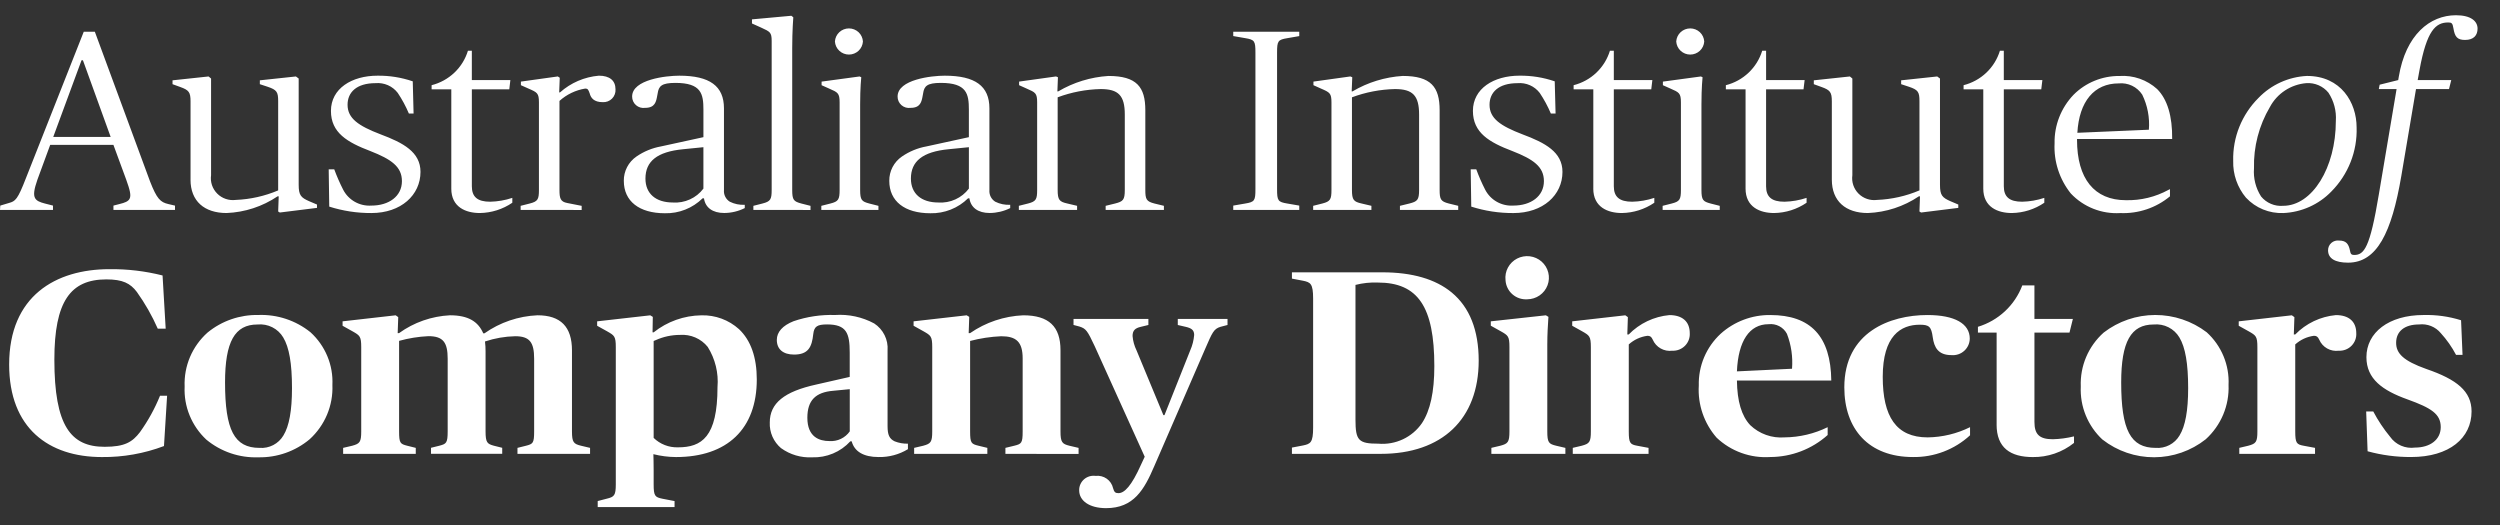 <svg width="157" height="33" viewBox="0 0 157 33" fill="none" xmlns="http://www.w3.org/2000/svg">
<rect x="0" y="0" width="157" height="33" fill="#333333" stroke="none"/>
<path d="M67.772 30.791C67.769 30.661 67.795 30.532 67.847 30.414C67.9 30.295 67.978 30.189 68.075 30.103C68.173 30.017 68.289 29.953 68.414 29.915C68.539 29.878 68.671 29.868 68.801 29.886C69.048 29.856 69.298 29.918 69.502 30.061C69.705 30.204 69.848 30.417 69.901 30.659C69.972 30.906 70.043 30.97 70.238 30.97C70.611 30.97 71.055 30.526 71.658 29.177L71.888 28.683L68.747 21.74C68.286 20.755 68.197 20.637 67.789 20.506L67.417 20.407V20.03H72.119V20.409L71.641 20.525C71.286 20.606 71.125 20.755 71.125 21.1C71.151 21.415 71.236 21.721 71.375 22.005L73.06 26.069H73.13L74.746 22.005C74.882 21.698 74.966 21.37 74.994 21.035C74.994 20.724 74.817 20.607 74.462 20.525L73.965 20.41V20.03H77.088V20.409L76.644 20.525C76.219 20.655 76.13 20.887 75.686 21.906L72.493 29.264C71.853 30.76 71.197 31.912 69.458 31.912C68.411 31.91 67.772 31.448 67.772 30.791ZM42.362 31.844H37.536V31.466L38.104 31.318C38.575 31.205 38.672 31.114 38.672 30.413V21.808C38.672 21.118 38.588 21.07 38.124 20.805L37.501 20.459V20.18L40.836 19.802L40.996 19.9L40.98 20.871H41.05C41.901 20.193 42.957 19.816 44.049 19.802C44.921 19.778 45.769 20.091 46.413 20.675C47.151 21.376 47.526 22.437 47.526 23.833C47.526 26.927 45.676 28.703 42.452 28.703C41.973 28.7 41.496 28.639 41.032 28.522C41.032 28.522 41.032 28.54 41.034 28.57C41.038 28.697 41.049 29.082 41.049 29.542V30.414C41.049 31.148 41.132 31.223 41.599 31.32L42.362 31.467V31.845L42.362 31.844ZM41.175 21.362L41.049 21.414V27.5C41.25 27.696 41.489 27.849 41.751 27.951C42.013 28.053 42.293 28.101 42.575 28.093C44.066 28.093 45.059 27.448 45.059 24.31C45.133 23.425 44.917 22.541 44.445 21.786C44.238 21.529 43.971 21.326 43.666 21.194C43.362 21.063 43.03 21.007 42.699 21.032C42.173 21.033 41.654 21.145 41.176 21.362H41.175ZM132.037 27.608C131.581 27.183 131.222 26.665 130.987 26.089C130.751 25.513 130.644 24.894 130.673 24.273C130.647 23.639 130.762 23.006 131.01 22.42C131.259 21.835 131.634 21.311 132.111 20.886C133.035 20.173 134.172 19.784 135.342 19.781C136.513 19.778 137.652 20.16 138.581 20.867C139.04 21.285 139.401 21.798 139.638 22.37C139.875 22.941 139.983 23.558 139.953 24.175C139.979 24.813 139.864 25.448 139.617 26.038C139.369 26.627 138.995 27.155 138.521 27.586C137.601 28.314 136.459 28.713 135.282 28.716C134.105 28.719 132.962 28.328 132.037 27.605V27.608ZM133.211 24.014C133.211 27.012 133.798 28.127 135.375 28.127C135.674 28.15 135.972 28.089 136.237 27.952C136.502 27.814 136.723 27.606 136.874 27.35C137.24 26.756 137.416 25.783 137.416 24.376C137.416 22.828 137.241 21.816 136.866 21.192C136.703 20.918 136.465 20.695 136.179 20.551C135.893 20.407 135.571 20.347 135.252 20.378C133.821 20.376 133.211 21.463 133.211 24.014ZM12.957 27.608C12.501 27.182 12.143 26.664 11.908 26.088C11.672 25.513 11.566 24.894 11.595 24.273C11.569 23.639 11.684 23.006 11.932 22.42C12.181 21.835 12.556 21.311 13.032 20.886C13.929 20.15 15.062 19.758 16.226 19.781C17.415 19.737 18.58 20.124 19.502 20.869C19.961 21.287 20.322 21.8 20.559 22.372C20.797 22.943 20.904 23.559 20.875 24.177C20.901 24.815 20.786 25.451 20.539 26.04C20.291 26.63 19.917 27.158 19.442 27.589C18.544 28.34 17.401 28.742 16.226 28.719C15.035 28.762 13.871 28.366 12.957 27.608V27.608ZM14.133 24.014C14.133 27.012 14.719 28.127 16.297 28.127C16.595 28.15 16.894 28.089 17.159 27.952C17.424 27.814 17.645 27.606 17.797 27.35C18.162 26.756 18.337 25.783 18.337 24.376C18.337 22.828 18.162 21.816 17.787 21.192C17.625 20.918 17.386 20.695 17.1 20.551C16.814 20.407 16.492 20.347 16.173 20.378C14.743 20.376 14.133 21.463 14.133 24.014ZM49.055 28.149C48.82 27.951 48.633 27.702 48.509 27.422C48.386 27.141 48.329 26.837 48.342 26.531C48.342 25.325 49.245 24.589 51.268 24.147L53.362 23.67V22.136C53.362 20.919 53.157 20.374 51.942 20.374C51.312 20.374 51.126 20.506 51.072 20.984C50.986 21.797 50.759 22.267 49.867 22.267C49.179 22.267 48.784 21.931 48.784 21.345C48.784 20.849 49.15 20.442 49.84 20.17C50.675 19.886 51.555 19.754 52.438 19.782C53.293 19.723 54.148 19.907 54.901 20.313C55.179 20.496 55.404 20.749 55.551 21.046C55.699 21.343 55.764 21.674 55.739 22.004V26.76C55.739 27.312 55.852 27.553 56.182 27.715C56.448 27.82 56.733 27.87 57.018 27.863V28.208C56.464 28.545 55.823 28.717 55.173 28.702C54.24 28.702 53.658 28.361 53.487 27.717H53.398C53.096 28.047 52.726 28.307 52.312 28.48C51.898 28.654 51.452 28.735 51.003 28.72C50.307 28.756 49.619 28.553 49.055 28.147V28.149ZM52.334 24.54C51.206 24.632 50.702 25.154 50.702 26.235C50.702 27.445 51.454 27.699 52.086 27.699C52.334 27.716 52.582 27.669 52.806 27.562C53.031 27.455 53.223 27.293 53.365 27.09V24.44L52.334 24.54ZM115.823 24.325C115.823 20.854 118.696 19.784 121.039 19.784C122.76 19.784 123.701 20.328 123.701 21.265C123.699 21.41 123.668 21.553 123.608 21.685C123.548 21.817 123.461 21.936 123.353 22.033C123.245 22.131 123.117 22.205 122.979 22.251C122.84 22.297 122.693 22.314 122.548 22.301C121.712 22.301 121.464 21.808 121.377 21.183C121.288 20.509 121.146 20.392 120.56 20.392C119.372 20.392 118.236 21.084 118.236 23.667C118.236 26.151 119.072 27.468 121.058 27.468C121.982 27.455 122.892 27.236 123.719 26.826V27.336C122.746 28.233 121.462 28.722 120.134 28.702C117.349 28.702 115.823 26.942 115.823 24.325ZM148.685 28.34L148.596 25.839H149.04C149.338 26.405 149.694 26.94 150.102 27.434C150.274 27.678 150.511 27.87 150.787 27.989C151.062 28.108 151.366 28.149 151.663 28.108C152.586 28.108 153.278 27.63 153.278 26.824C153.278 26.001 152.693 25.623 151.185 25.08C149.622 24.52 148.611 23.797 148.611 22.431C148.611 20.884 150.013 19.783 152.196 19.783C152.995 19.762 153.793 19.873 154.555 20.112L154.647 22.285H154.239C153.979 21.791 153.657 21.332 153.28 20.919C153.117 20.722 152.906 20.569 152.667 20.474C152.428 20.379 152.169 20.345 151.914 20.376C151.008 20.376 150.477 20.804 150.477 21.528C150.477 22.201 150.938 22.661 152.375 23.173C154.293 23.831 155.214 24.572 155.214 25.838C155.214 27.5 153.83 28.701 151.418 28.701C150.494 28.706 149.573 28.584 148.683 28.339L148.685 28.34ZM125.388 26.661V20.886H124.214V20.523C124.848 20.331 125.429 19.996 125.912 19.546C126.395 19.095 126.768 18.54 127 17.924H127.762V20.03H130.176L129.964 20.886H127.763V26.496C127.763 27.27 128.065 27.584 128.917 27.584C129.366 27.573 129.812 27.512 130.248 27.404V27.815C129.515 28.403 128.598 28.717 127.657 28.704C126.255 28.701 125.386 28.126 125.386 26.661L125.388 26.661ZM0.575 22.893C0.575 18.583 3.503 16.904 6.874 16.904C7.998 16.891 9.12 17.024 10.209 17.299L10.405 20.639H9.907C9.55 19.829 9.111 19.057 8.595 18.335C8.186 17.792 7.707 17.546 6.679 17.546C4.425 17.546 3.414 18.929 3.414 22.581C3.414 26.743 4.444 28.059 6.572 28.059C7.832 28.059 8.311 27.764 8.79 27.138C9.299 26.427 9.722 25.66 10.05 24.851H10.494L10.298 28.012C9.052 28.483 7.728 28.717 6.394 28.703C3.061 28.701 0.575 26.892 0.575 22.893ZM107.804 27.486C107.014 26.581 106.612 25.405 106.684 24.21C106.668 23.603 106.782 22.999 107.018 22.439C107.255 21.879 107.609 21.375 108.057 20.96C108.909 20.193 110.022 19.772 111.173 19.784C113.719 19.784 114.973 21.131 115.005 23.897H109.079C109.096 25.203 109.369 26.12 109.915 26.7C110.2 26.973 110.54 27.182 110.913 27.314C111.286 27.447 111.684 27.498 112.079 27.467C113.015 27.458 113.937 27.239 114.777 26.827V27.319C113.789 28.204 112.506 28.696 111.175 28.701C110.559 28.742 109.941 28.655 109.361 28.445C108.78 28.236 108.25 27.909 107.804 27.486V27.486ZM109.079 23.322L112.539 23.157C112.598 22.412 112.489 21.663 112.22 20.965C112.112 20.759 111.944 20.592 111.738 20.484C111.531 20.376 111.297 20.333 111.066 20.36C109.866 20.359 109.16 21.412 109.079 23.321V23.322ZM140.628 28.503V28.125L141.195 27.991C141.674 27.861 141.764 27.762 141.764 27.088V21.808C141.764 21.116 141.674 21.067 141.213 20.804L140.592 20.458V20.18L143.927 19.801L144.088 19.916L144.052 21.004H144.141C144.819 20.309 145.725 19.877 146.696 19.788C147.494 19.788 147.974 20.182 147.974 20.922C147.983 21.069 147.961 21.215 147.909 21.352C147.857 21.489 147.776 21.613 147.672 21.718C147.568 21.822 147.444 21.903 147.306 21.956C147.168 22.009 147.021 22.032 146.874 22.025C146.621 22.058 146.365 22.009 146.144 21.884C145.923 21.759 145.749 21.566 145.649 21.334C145.56 21.137 145.471 21.088 145.312 21.088C144.875 21.146 144.467 21.335 144.141 21.63V27.089C144.141 27.83 144.228 27.912 144.673 27.993L145.384 28.126V28.504L140.628 28.503ZM98.77 28.503V28.125L99.338 27.991C99.817 27.861 99.906 27.762 99.906 27.088V21.808C99.906 21.116 99.817 21.067 99.356 20.804L98.735 20.458V20.18L102.07 19.801L102.23 19.916L102.195 21.004H102.284C102.961 20.309 103.868 19.877 104.839 19.788C105.637 19.788 106.117 20.182 106.117 20.922C106.126 21.068 106.103 21.214 106.052 21.351C106 21.488 105.919 21.612 105.816 21.716C105.713 21.82 105.588 21.901 105.451 21.955C105.314 22.008 105.167 22.032 105.02 22.025C104.767 22.058 104.511 22.009 104.29 21.884C104.068 21.759 103.894 21.566 103.794 21.334C103.706 21.137 103.618 21.088 103.458 21.088C103.021 21.146 102.612 21.335 102.287 21.63V27.089C102.287 27.83 102.375 27.912 102.819 27.993L103.529 28.126V28.504L98.77 28.503ZM98.308 28.503H93.658V28.125L94.225 27.991C94.695 27.864 94.793 27.772 94.793 27.088V21.803C94.793 21.113 94.709 21.066 94.243 20.8L93.622 20.454V20.18L97.082 19.801L97.242 19.899L97.23 20.075C97.208 20.411 97.17 20.973 97.17 21.644V27.09C97.17 27.797 97.263 27.881 97.738 27.994L98.306 28.127V28.504L98.308 28.503ZM81.133 28.503V28.108L81.825 27.976C82.3 27.878 82.464 27.797 82.464 26.857V18.748C82.464 17.808 82.299 17.726 81.825 17.629L81.133 17.497V17.102H86.811C88.686 17.102 90.151 17.528 91.168 18.369C92.292 19.301 92.862 20.739 92.862 22.647C92.862 26.315 90.567 28.502 86.722 28.502L81.133 28.503ZM85.124 17.89V26.349C85.124 27.664 85.313 27.863 86.563 27.863C87.093 27.908 87.625 27.812 88.106 27.586C88.586 27.36 88.998 27.011 89.298 26.575C89.82 25.783 90.076 24.611 90.076 22.992C90.076 19.262 89.048 17.744 86.526 17.744C86.054 17.725 85.582 17.775 85.124 17.892L85.124 17.89ZM63.14 28.504V28.126L63.691 27.993C64.151 27.879 64.223 27.83 64.223 27.089V22.515C64.223 21.462 63.815 21.116 62.874 21.116C62.214 21.145 61.56 21.244 60.923 21.412V27.089C60.923 27.83 60.993 27.879 61.455 27.993L62.005 28.126V28.504H57.408V28.126L57.975 27.993C58.455 27.863 58.544 27.764 58.544 27.089V21.808C58.544 21.116 58.455 21.067 57.994 20.804L57.373 20.458V20.18L60.708 19.801L60.868 19.899L60.833 20.92H60.922C61.904 20.241 63.061 19.852 64.257 19.801C65.871 19.801 66.599 20.508 66.599 21.989V27.09C66.599 27.782 66.706 27.88 67.167 27.994L67.735 28.127V28.506L63.14 28.504ZM32.497 28.504V28.126L33.03 27.993C33.473 27.879 33.544 27.83 33.544 27.089V22.53C33.544 21.494 33.261 21.115 32.355 21.115C31.709 21.129 31.069 21.24 30.457 21.445C30.483 21.651 30.495 21.859 30.493 22.067V27.085C30.493 27.791 30.597 27.875 31.007 27.989L31.539 28.122V28.5H27.067V28.122L27.6 27.989C28.026 27.875 28.114 27.826 28.114 27.085V22.526C28.114 21.506 27.83 21.111 26.907 21.111C26.283 21.139 25.664 21.239 25.063 21.406V27.089C25.063 27.83 25.133 27.879 25.576 27.993L26.11 28.126V28.504H21.549V28.126L22.117 27.993C22.596 27.863 22.685 27.764 22.685 27.089V21.808C22.685 21.116 22.596 21.067 22.134 20.804L21.514 20.458V20.18L24.849 19.801L25.009 19.916L24.974 20.919H25.062C25.994 20.246 27.104 19.858 28.255 19.8C29.409 19.8 30.031 20.195 30.349 20.935H30.421C31.399 20.245 32.557 19.851 33.757 19.8C35.211 19.8 35.92 20.525 35.92 22.004V27.089C35.92 27.78 36.025 27.878 36.489 27.992L37.056 28.126V28.504L32.497 28.504ZM94.547 17.596C94.515 17.323 94.568 17.047 94.698 16.805C94.827 16.563 95.028 16.365 95.273 16.238C95.519 16.112 95.797 16.062 96.072 16.095C96.346 16.129 96.604 16.244 96.811 16.426C97.018 16.608 97.165 16.848 97.231 17.114C97.298 17.38 97.282 17.66 97.184 17.917C97.087 18.174 96.914 18.395 96.687 18.552C96.46 18.709 96.19 18.794 95.914 18.796C95.744 18.807 95.574 18.785 95.413 18.731C95.253 18.677 95.104 18.591 94.977 18.479C94.85 18.368 94.746 18.232 94.673 18.08C94.599 17.928 94.556 17.764 94.547 17.596V17.596ZM146.202 15.72C146.201 15.633 146.219 15.546 146.254 15.465C146.29 15.385 146.343 15.313 146.409 15.255C146.475 15.197 146.553 15.153 146.638 15.128C146.722 15.102 146.812 15.095 146.899 15.107C147.317 15.107 147.492 15.3 147.578 15.736C147.613 15.947 147.667 16.012 147.84 16.012C148.467 16.012 148.832 15.576 149.39 12.216L150.505 5.594H149.39L149.442 5.319L150.608 5.029L150.644 4.818C151.081 2.186 152.596 0.957 154.233 0.957C155.173 0.957 155.591 1.33 155.591 1.797C155.591 2.217 155.347 2.508 154.807 2.508C154.319 2.508 154.163 2.314 154.076 1.783C154.024 1.445 153.954 1.411 153.745 1.411C152.961 1.411 152.404 1.912 151.951 4.367L151.83 5.03H153.938L153.797 5.595H151.725L150.802 11.055C150.193 14.624 149.269 16.495 147.458 16.495C146.654 16.495 146.202 16.238 146.202 15.72V15.72ZM55.847 11.36C55.843 11.059 55.913 10.763 56.051 10.496C56.19 10.229 56.393 10 56.642 9.829C57.103 9.512 57.628 9.295 58.181 9.195L60.845 8.614V6.886C60.845 5.902 60.719 5.206 59.086 5.206C58.214 5.206 58.038 5.41 57.971 5.868C57.961 5.915 57.953 5.962 57.945 6.009C57.877 6.385 57.807 6.773 57.188 6.773C57.085 6.788 56.981 6.781 56.881 6.752C56.782 6.723 56.69 6.673 56.612 6.605C56.535 6.537 56.472 6.454 56.43 6.36C56.388 6.266 56.367 6.164 56.369 6.062C56.369 4.989 58.507 4.753 59.331 4.753C61.245 4.753 62.135 5.405 62.135 6.804V11.942C62.124 12.084 62.152 12.227 62.216 12.355C62.281 12.483 62.379 12.591 62.501 12.667C62.792 12.812 63.116 12.879 63.441 12.861V13.068C63.041 13.268 62.6 13.373 62.152 13.376C61.426 13.376 60.963 13.04 60.88 12.454H60.794C60.483 12.761 60.113 13.002 59.706 13.163C59.299 13.324 58.864 13.402 58.426 13.392C56.811 13.392 55.847 12.634 55.847 11.36ZM59.556 9.373C57.953 9.532 57.205 10.118 57.205 11.215C57.205 12.156 57.85 12.717 58.929 12.717C59.297 12.742 59.665 12.675 59.999 12.522C60.334 12.37 60.625 12.137 60.846 11.844V9.244L59.556 9.373ZM39.175 11.36C39.171 11.06 39.242 10.763 39.38 10.496C39.519 10.229 39.721 10 39.97 9.829C40.432 9.511 40.957 9.295 41.51 9.195L44.175 8.614V6.886C44.175 5.902 44.048 5.206 42.416 5.206C41.543 5.206 41.367 5.41 41.301 5.868C41.291 5.915 41.283 5.962 41.274 6.009C41.206 6.385 41.137 6.773 40.517 6.773C40.415 6.788 40.31 6.781 40.211 6.752C40.111 6.723 40.02 6.673 39.942 6.605C39.864 6.537 39.802 6.454 39.76 6.36C39.718 6.266 39.697 6.164 39.698 6.062C39.698 4.989 41.836 4.753 42.66 4.753C44.574 4.753 45.465 5.405 45.465 6.804V11.942C45.453 12.084 45.481 12.227 45.546 12.355C45.61 12.483 45.709 12.591 45.831 12.667C46.121 12.812 46.446 12.879 46.771 12.861V13.068C46.371 13.268 45.929 13.373 45.481 13.376C44.755 13.376 44.292 13.04 44.21 12.454H44.123C43.812 12.761 43.443 13.002 43.035 13.163C42.629 13.325 42.193 13.402 41.755 13.392C40.14 13.392 39.176 12.634 39.176 11.36H39.175ZM42.885 9.373C41.281 9.532 40.534 10.118 40.534 11.215C40.534 12.156 41.178 12.717 42.258 12.717C42.625 12.742 42.993 12.675 43.328 12.522C43.663 12.37 43.954 12.137 44.174 11.844V9.244L42.885 9.373ZM130.046 12.149C129.333 11.257 128.971 10.139 129.027 9.003C129.004 7.868 129.434 6.771 130.222 5.949C130.598 5.571 131.047 5.273 131.542 5.071C132.037 4.868 132.567 4.767 133.102 4.772C133.532 4.743 133.963 4.801 134.37 4.942C134.776 5.084 135.15 5.305 135.468 5.593C136.112 6.239 136.429 7.294 136.412 8.728H130.437V8.777C130.437 11.225 131.526 12.572 133.504 12.572C134.438 12.595 135.361 12.371 136.18 11.924L136.274 11.878V12.33C135.402 13.053 134.29 13.427 133.156 13.381C132.578 13.416 131.999 13.323 131.462 13.11C130.924 12.897 130.44 12.569 130.046 12.149V12.149ZM130.455 8.34L134.949 8.146C135.01 7.387 134.866 6.626 134.531 5.942C134.373 5.701 134.152 5.508 133.891 5.383C133.63 5.259 133.34 5.209 133.052 5.238C131.517 5.237 130.571 6.367 130.458 8.339L130.455 8.34ZM141.051 12.419C140.506 11.77 140.22 10.945 140.245 10.101C140.227 9.369 140.358 8.641 140.632 7.962C140.906 7.282 141.316 6.664 141.837 6.146C142.635 5.318 143.724 4.825 144.877 4.769C147.019 4.769 147.995 6.445 147.995 8.001C148.019 8.744 147.891 9.484 147.618 10.176C147.345 10.868 146.933 11.498 146.408 12.028C145.616 12.845 144.538 13.329 143.396 13.379C142.958 13.396 142.522 13.319 142.117 13.153C141.712 12.987 141.349 12.736 141.051 12.417V12.419ZM142.551 6.719C141.863 7.884 141.516 9.217 141.551 10.567C141.502 11.19 141.658 11.812 141.996 12.339C142.161 12.541 142.374 12.7 142.615 12.802C142.856 12.905 143.119 12.947 143.381 12.925C145.206 12.925 146.691 10.534 146.691 7.595C146.734 6.969 146.571 6.346 146.225 5.82C146.06 5.618 145.848 5.459 145.608 5.354C145.368 5.25 145.106 5.204 144.844 5.221C144.366 5.259 143.905 5.417 143.504 5.679C143.103 5.941 142.775 6.299 142.551 6.72V6.719ZM124.55 11.843V5.609H123.313V5.35C123.849 5.215 124.341 4.944 124.741 4.565C125.141 4.186 125.435 3.71 125.595 3.185H125.839V5.028H128.261L128.191 5.609H125.84V11.699C125.84 12.361 126.188 12.668 126.989 12.668C127.463 12.658 127.933 12.576 128.383 12.426V12.732C127.783 13.142 127.074 13.367 126.345 13.378C125.456 13.378 124.55 13.006 124.55 11.844V11.843ZM109.621 11.843V5.609H108.384V5.35C108.921 5.215 109.412 4.944 109.812 4.565C110.212 4.186 110.507 3.71 110.667 3.185H110.911V5.028H113.331L113.261 5.609H110.91V11.699C110.91 12.361 111.258 12.668 112.06 12.668C112.534 12.658 113.003 12.576 113.453 12.426V12.732C112.852 13.142 112.144 13.367 111.415 13.378C110.527 13.378 109.621 13.006 109.621 11.844V11.843ZM100.06 11.843V5.609H98.823V5.35C99.359 5.215 99.851 4.944 100.25 4.565C100.65 4.185 100.944 3.71 101.104 3.185H101.348V5.028H103.768L103.699 5.609H101.348V11.699C101.348 12.361 101.696 12.668 102.498 12.668C102.972 12.658 103.441 12.576 103.891 12.426V12.732C103.29 13.142 102.582 13.367 101.853 13.378C100.965 13.378 100.058 13.006 100.058 11.844L100.06 11.843ZM92.395 12.974L92.36 10.632H92.709C92.869 11.068 93.055 11.494 93.266 11.907C93.43 12.229 93.686 12.496 94.002 12.674C94.318 12.852 94.68 12.934 95.042 12.91C96.139 12.91 96.958 12.327 96.958 11.375C96.958 10.471 96.297 10.002 94.973 9.485C93.527 8.936 92.499 8.338 92.499 6.965C92.499 5.56 93.806 4.752 95.425 4.752C96.178 4.744 96.926 4.864 97.637 5.108L97.69 7.129H97.393C97.202 6.677 96.969 6.245 96.696 5.837C96.535 5.626 96.323 5.459 96.079 5.352C95.835 5.244 95.568 5.2 95.302 5.223C94.101 5.223 93.543 5.805 93.543 6.58C93.543 7.436 94.223 7.905 95.615 8.438C97.044 8.971 98.123 9.553 98.123 10.796C98.123 12.25 96.904 13.38 95.041 13.38C94.142 13.385 93.249 13.248 92.394 12.975L92.395 12.974ZM28.342 11.843V5.609H27.105V5.35C27.641 5.215 28.133 4.944 28.533 4.565C28.933 4.186 29.227 3.71 29.387 3.185H29.631V5.028H32.051L31.983 5.609H29.632V11.699C29.632 12.361 29.98 12.668 30.781 12.668C31.255 12.658 31.725 12.576 32.174 12.426V12.732C31.574 13.142 30.865 13.367 30.136 13.378C29.247 13.378 28.341 13.006 28.341 11.844L28.342 11.843ZM20.677 12.975L20.642 10.632H20.99C21.151 11.068 21.337 11.494 21.548 11.908C21.712 12.23 21.968 12.496 22.284 12.675C22.6 12.853 22.962 12.935 23.325 12.911C24.422 12.911 25.241 12.328 25.241 11.376C25.241 10.471 24.578 10.003 23.256 9.486C21.811 8.936 20.783 8.339 20.783 6.966C20.783 5.561 22.089 4.753 23.709 4.753C24.461 4.744 25.209 4.864 25.921 5.108L25.973 7.129H25.677C25.486 6.677 25.252 6.244 24.979 5.835C24.818 5.624 24.606 5.457 24.362 5.35C24.119 5.243 23.851 5.199 23.586 5.222C22.384 5.222 21.827 5.803 21.827 6.578C21.827 7.434 22.506 7.903 23.899 8.436C25.328 8.97 26.407 9.551 26.407 10.794C26.407 12.249 25.187 13.379 23.324 13.379C22.426 13.384 21.532 13.247 20.677 12.975V12.975ZM115.039 11.278V6.368C115.039 5.787 114.934 5.659 114.394 5.464L113.907 5.287V5.044L116.172 4.802L116.328 4.931V11.004C116.299 11.213 116.318 11.426 116.386 11.627C116.453 11.827 116.566 12.01 116.716 12.16C116.866 12.31 117.049 12.424 117.25 12.492C117.452 12.561 117.667 12.582 117.878 12.555C118.795 12.518 119.698 12.315 120.542 11.957V6.351C120.542 5.771 120.456 5.642 119.88 5.448L119.392 5.287V5.044L121.657 4.802L121.831 4.931V11.602C121.831 12.264 121.97 12.409 122.492 12.638L122.981 12.845V13.055L120.646 13.346L120.541 13.282L120.576 12.329H120.506C119.557 12.969 118.447 13.332 117.301 13.378C115.91 13.378 115.039 12.636 115.039 11.279V11.278ZM11.966 11.278V6.368C11.966 5.787 11.862 5.659 11.322 5.464L10.835 5.287V5.044L13.098 4.802L13.255 4.931V11.004C13.226 11.213 13.245 11.426 13.312 11.627C13.38 11.827 13.493 12.01 13.643 12.16C13.792 12.31 13.975 12.424 14.177 12.492C14.378 12.561 14.593 12.582 14.804 12.555C15.722 12.518 16.625 12.315 17.469 11.957V6.351C17.469 5.771 17.382 5.642 16.806 5.448L16.318 5.287V5.044L18.583 4.802L18.757 4.931V11.602C18.757 12.264 18.897 12.409 19.42 12.638L19.907 12.845V13.055L17.573 13.346L17.469 13.282L17.503 12.329H17.433C16.485 12.969 15.375 13.332 14.229 13.378C12.837 13.378 11.964 12.636 11.964 11.279L11.966 11.278ZM108 13.185H104.413V12.926L104.988 12.78C105.482 12.654 105.562 12.533 105.562 11.925V6.433C105.562 5.848 105.448 5.799 104.9 5.561L104.43 5.351V5.125L106.816 4.802L106.921 4.85C106.921 4.854 106.851 5.487 106.851 6.563V11.925C106.851 12.568 106.952 12.655 107.426 12.781L108 12.927V13.186V13.185ZM55.166 13.185H51.579V12.926L52.154 12.78C52.648 12.654 52.728 12.533 52.728 11.925V6.433C52.728 5.847 52.615 5.799 52.066 5.561L51.596 5.351V5.125L53.982 4.802L54.087 4.85C54.087 4.854 54.017 5.487 54.017 6.563V11.925C54.017 12.568 54.118 12.655 54.592 12.781L55.166 12.927V13.186V13.185ZM3.325 13.185H0L0.017 12.911L0.557 12.749C0.964 12.638 1.105 12.545 1.637 11.166L5.26 1.993H5.956L9.423 11.394C9.85 12.489 10.073 12.7 10.572 12.815L10.99 12.913V13.185H7.124V12.911L7.507 12.813C7.839 12.731 8.047 12.652 8.134 12.489C8.249 12.276 8.158 11.929 7.925 11.279L7.123 9.099H3.152L2.351 11.279C2.135 11.898 2.09 12.234 2.203 12.44C2.298 12.616 2.502 12.699 2.822 12.782L3.328 12.911V13.185H3.325ZM3.344 8.598H6.949L5.208 3.785H5.12L3.344 8.598ZM87.916 13.185V12.926L88.508 12.781C89.014 12.652 89.119 12.556 89.119 11.925V7.192C89.119 5.997 88.718 5.593 87.603 5.593C86.68 5.614 85.767 5.789 84.903 6.111V11.925C84.903 12.555 85.008 12.668 85.514 12.781L86.124 12.925V13.185H82.467V12.925L83.041 12.781C83.546 12.651 83.616 12.522 83.616 11.925V6.433C83.616 5.851 83.512 5.803 82.954 5.561L82.484 5.35V5.124L84.801 4.801L84.922 4.85L84.886 5.738H84.939C85.897 5.171 86.978 4.839 88.091 4.769C89.868 4.769 90.409 5.464 90.409 6.917V11.924C90.409 12.521 90.478 12.649 90.983 12.78L91.576 12.925V13.184L87.916 13.185ZM69.435 13.185V12.926L70.026 12.781C70.532 12.652 70.637 12.556 70.637 11.925V7.192C70.637 5.997 70.236 5.593 69.122 5.593C68.198 5.614 67.285 5.789 66.421 6.111V11.925C66.421 12.555 66.525 12.668 67.032 12.781L67.641 12.925V13.185H63.984V12.925L64.558 12.781C65.064 12.651 65.133 12.522 65.133 11.925V6.433C65.133 5.851 65.029 5.803 64.47 5.561L64 5.35V5.124L66.317 4.801L66.438 4.85L66.404 5.739H66.457C67.415 5.173 68.496 4.84 69.609 4.77C71.385 4.77 71.926 5.465 71.926 6.918V11.925C71.926 12.522 71.995 12.65 72.501 12.781L73.093 12.925V13.185L69.435 13.185ZM47.312 13.185V12.926L47.886 12.78C48.392 12.65 48.461 12.521 48.461 11.925V2.573C48.461 2.023 48.357 1.991 47.799 1.733L47.224 1.474V1.216L49.698 0.99L49.819 1.086C49.819 1.086 49.751 1.926 49.751 3.008V11.925C49.751 12.555 49.837 12.65 50.325 12.781L50.9 12.927V13.186L47.312 13.185ZM32.696 13.185V12.926L33.271 12.78C33.776 12.65 33.845 12.521 33.845 11.925V6.432C33.845 5.851 33.741 5.801 33.183 5.56L32.713 5.35V5.124L35.03 4.801L35.152 4.882L35.117 5.802H35.17C35.846 5.199 36.702 4.83 37.609 4.753C38.288 4.753 38.654 5.06 38.654 5.609C38.661 5.716 38.646 5.823 38.608 5.924C38.571 6.024 38.513 6.116 38.437 6.192C38.361 6.269 38.269 6.328 38.168 6.367C38.068 6.405 37.959 6.422 37.852 6.416C37.295 6.416 37.102 6.143 37.033 5.867C36.946 5.624 36.911 5.561 36.754 5.561C36.15 5.66 35.588 5.929 35.135 6.338V11.925C35.135 12.443 35.187 12.668 35.623 12.749L36.528 12.927V13.186L32.696 13.185ZM77.448 13.185V12.911L78.197 12.782C78.789 12.684 78.841 12.604 78.841 11.877V3.3C78.841 2.574 78.789 2.492 78.197 2.395L77.448 2.265V1.993H81.594V2.267L80.844 2.397C80.252 2.494 80.2 2.575 80.2 3.302V11.877C80.2 12.602 80.253 12.684 80.844 12.782L81.594 12.911V13.185H77.448ZM105.267 2.605C105.281 2.383 105.379 2.174 105.543 2.021C105.706 1.869 105.922 1.784 106.147 1.784C106.371 1.784 106.587 1.869 106.751 2.021C106.914 2.174 107.012 2.383 107.026 2.605C107.012 2.828 106.914 3.036 106.751 3.189C106.587 3.342 106.371 3.427 106.147 3.427C105.922 3.427 105.706 3.342 105.543 3.189C105.379 3.036 105.281 2.828 105.267 2.605V2.605ZM52.433 2.605C52.447 2.383 52.545 2.174 52.709 2.021C52.872 1.869 53.088 1.784 53.313 1.784C53.537 1.784 53.753 1.869 53.917 2.021C54.08 2.174 54.178 2.383 54.192 2.605C54.178 2.828 54.08 3.036 53.917 3.189C53.753 3.342 53.537 3.427 53.313 3.427C53.088 3.427 52.872 3.342 52.709 3.189C52.545 3.036 52.447 2.828 52.433 2.605V2.605Z" fill="white"/>
</svg>
